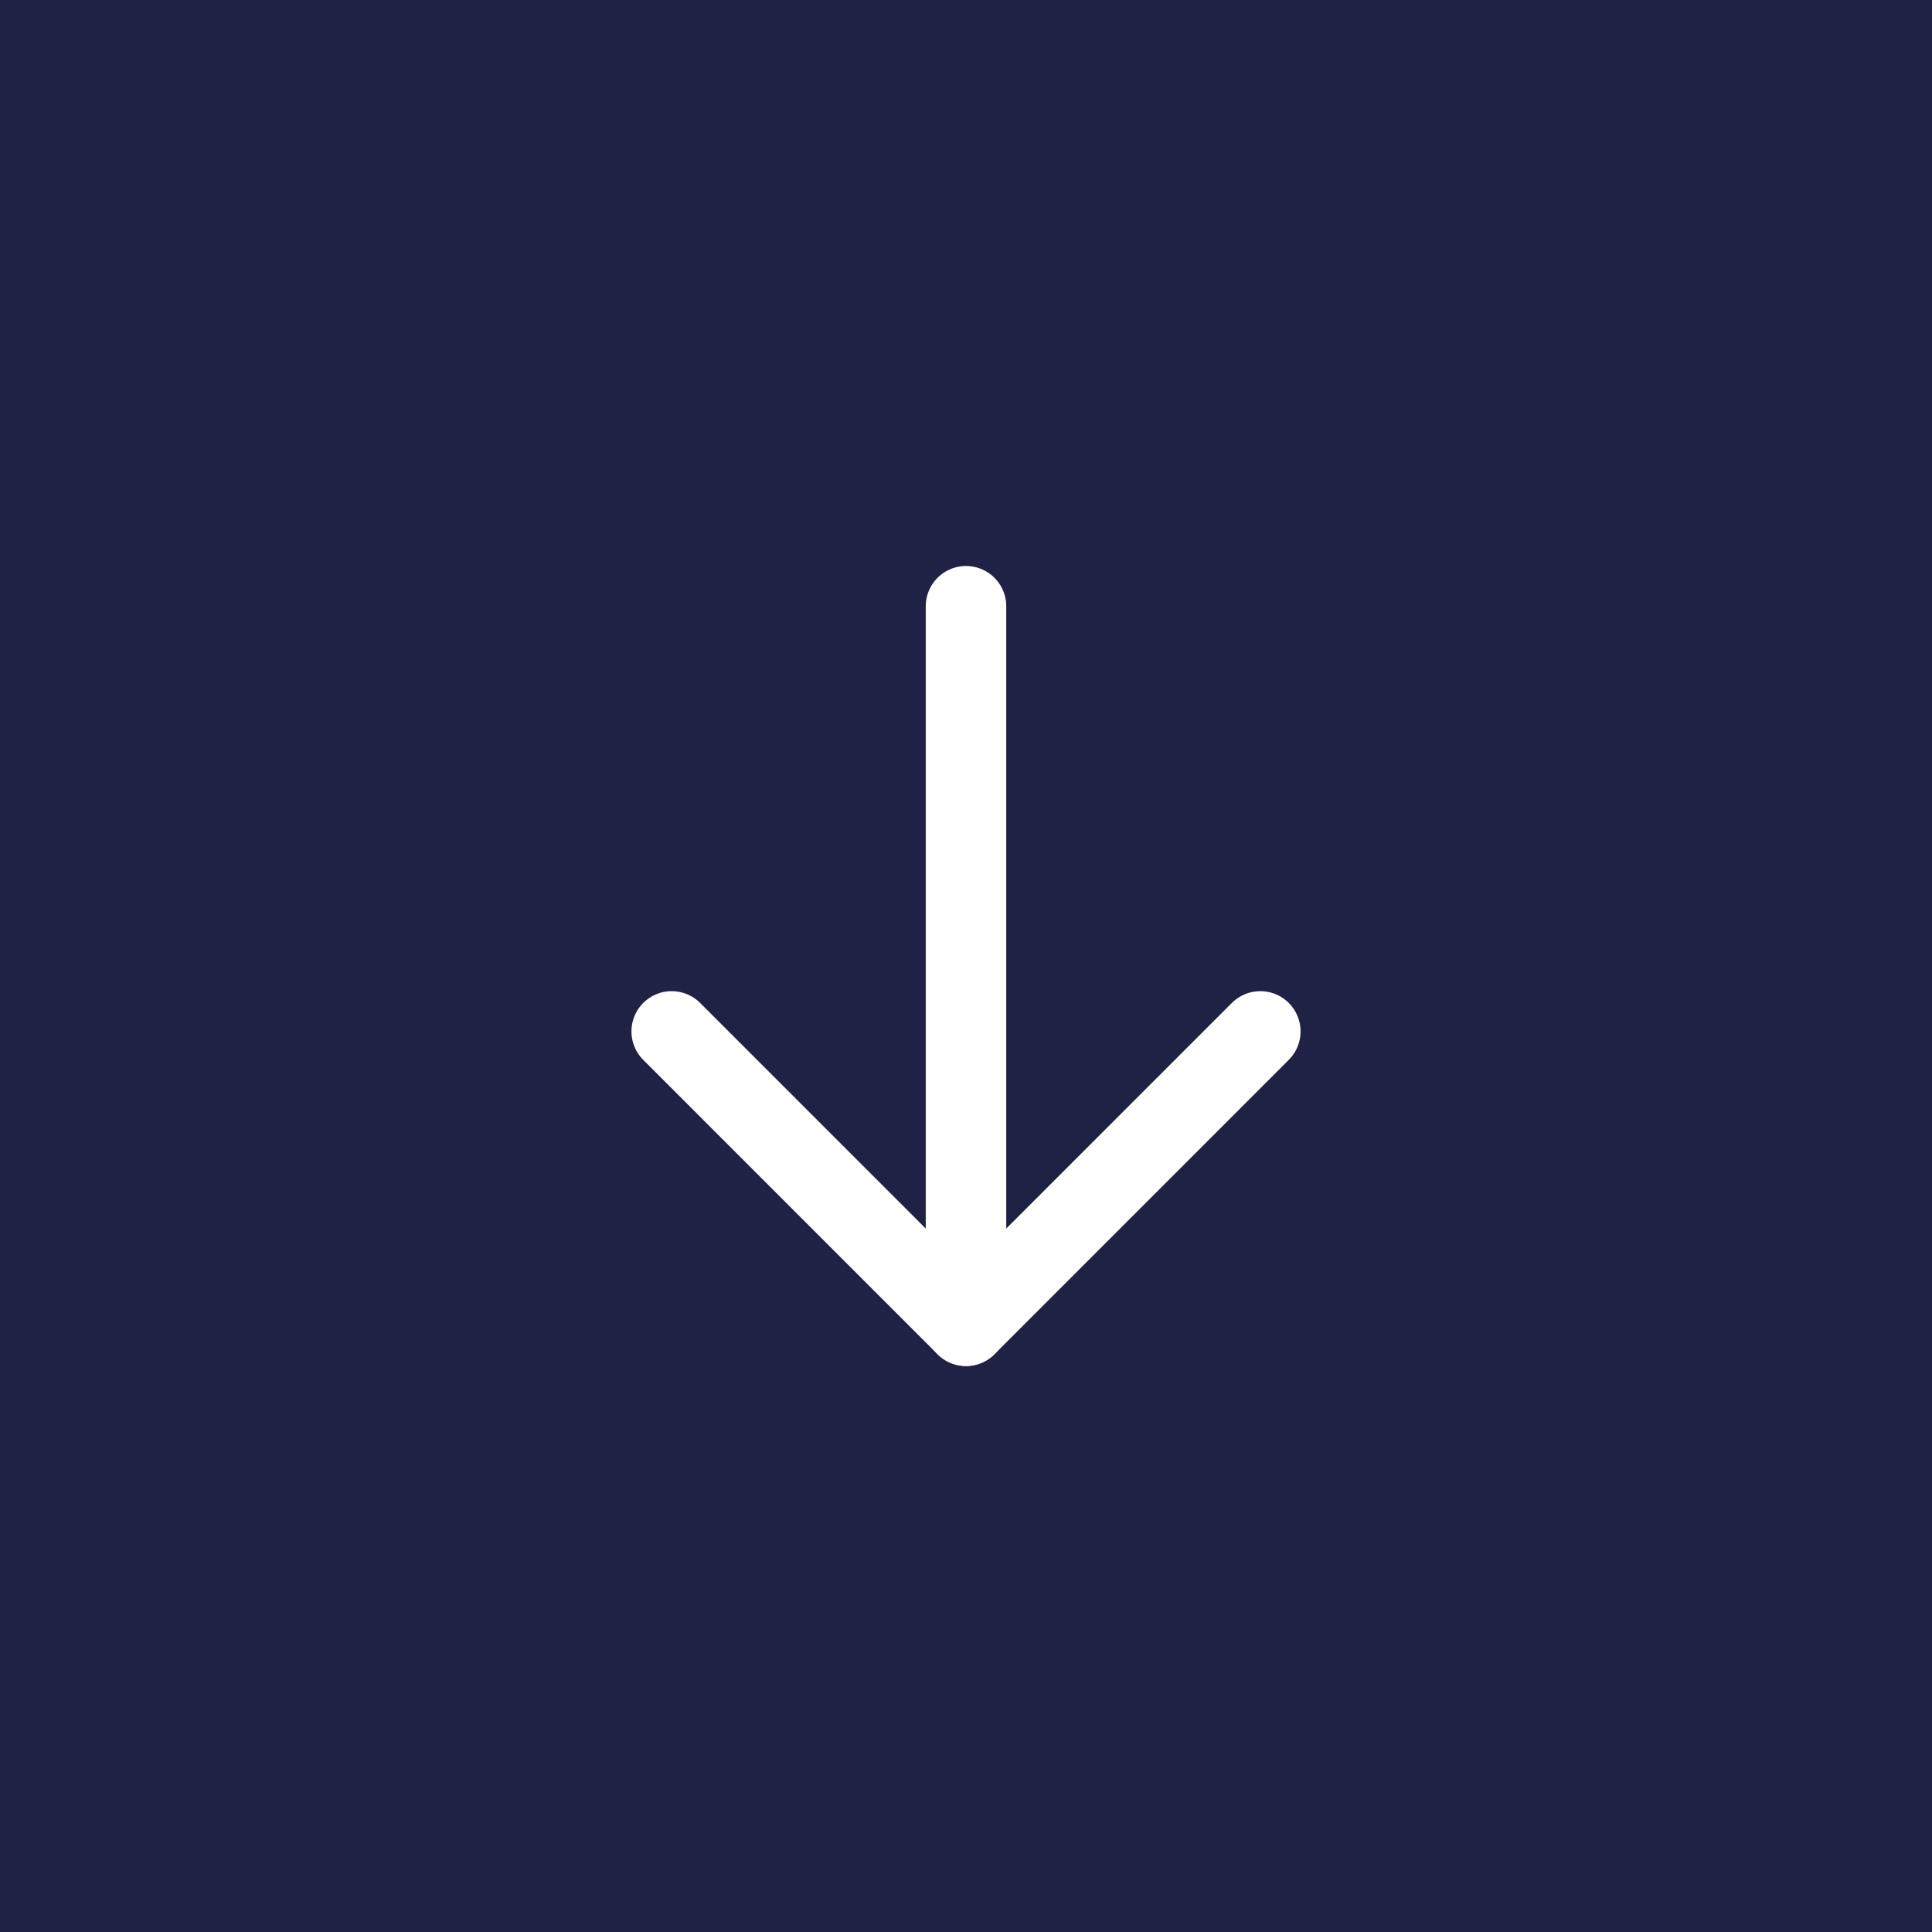 <?xml version="1.0" encoding="UTF-8"?> <svg xmlns="http://www.w3.org/2000/svg" width="48" height="48" viewBox="0 0 48 48" fill="none"><rect width="48" height="48" fill="#1F2145"></rect><g clip-path="url(#clip0_1_53)"><path d="M24 15.062V32.938" stroke="white" stroke-width="2" stroke-linecap="round" stroke-linejoin="round"></path><path d="M16.688 25.625L24 32.938L31.312 25.625" stroke="white" stroke-width="2" stroke-linecap="round" stroke-linejoin="round"></path></g><defs><clipPath id="clip0_1_53"><rect width="26" height="26" fill="white" transform="translate(11 11)"></rect></clipPath></defs></svg> 